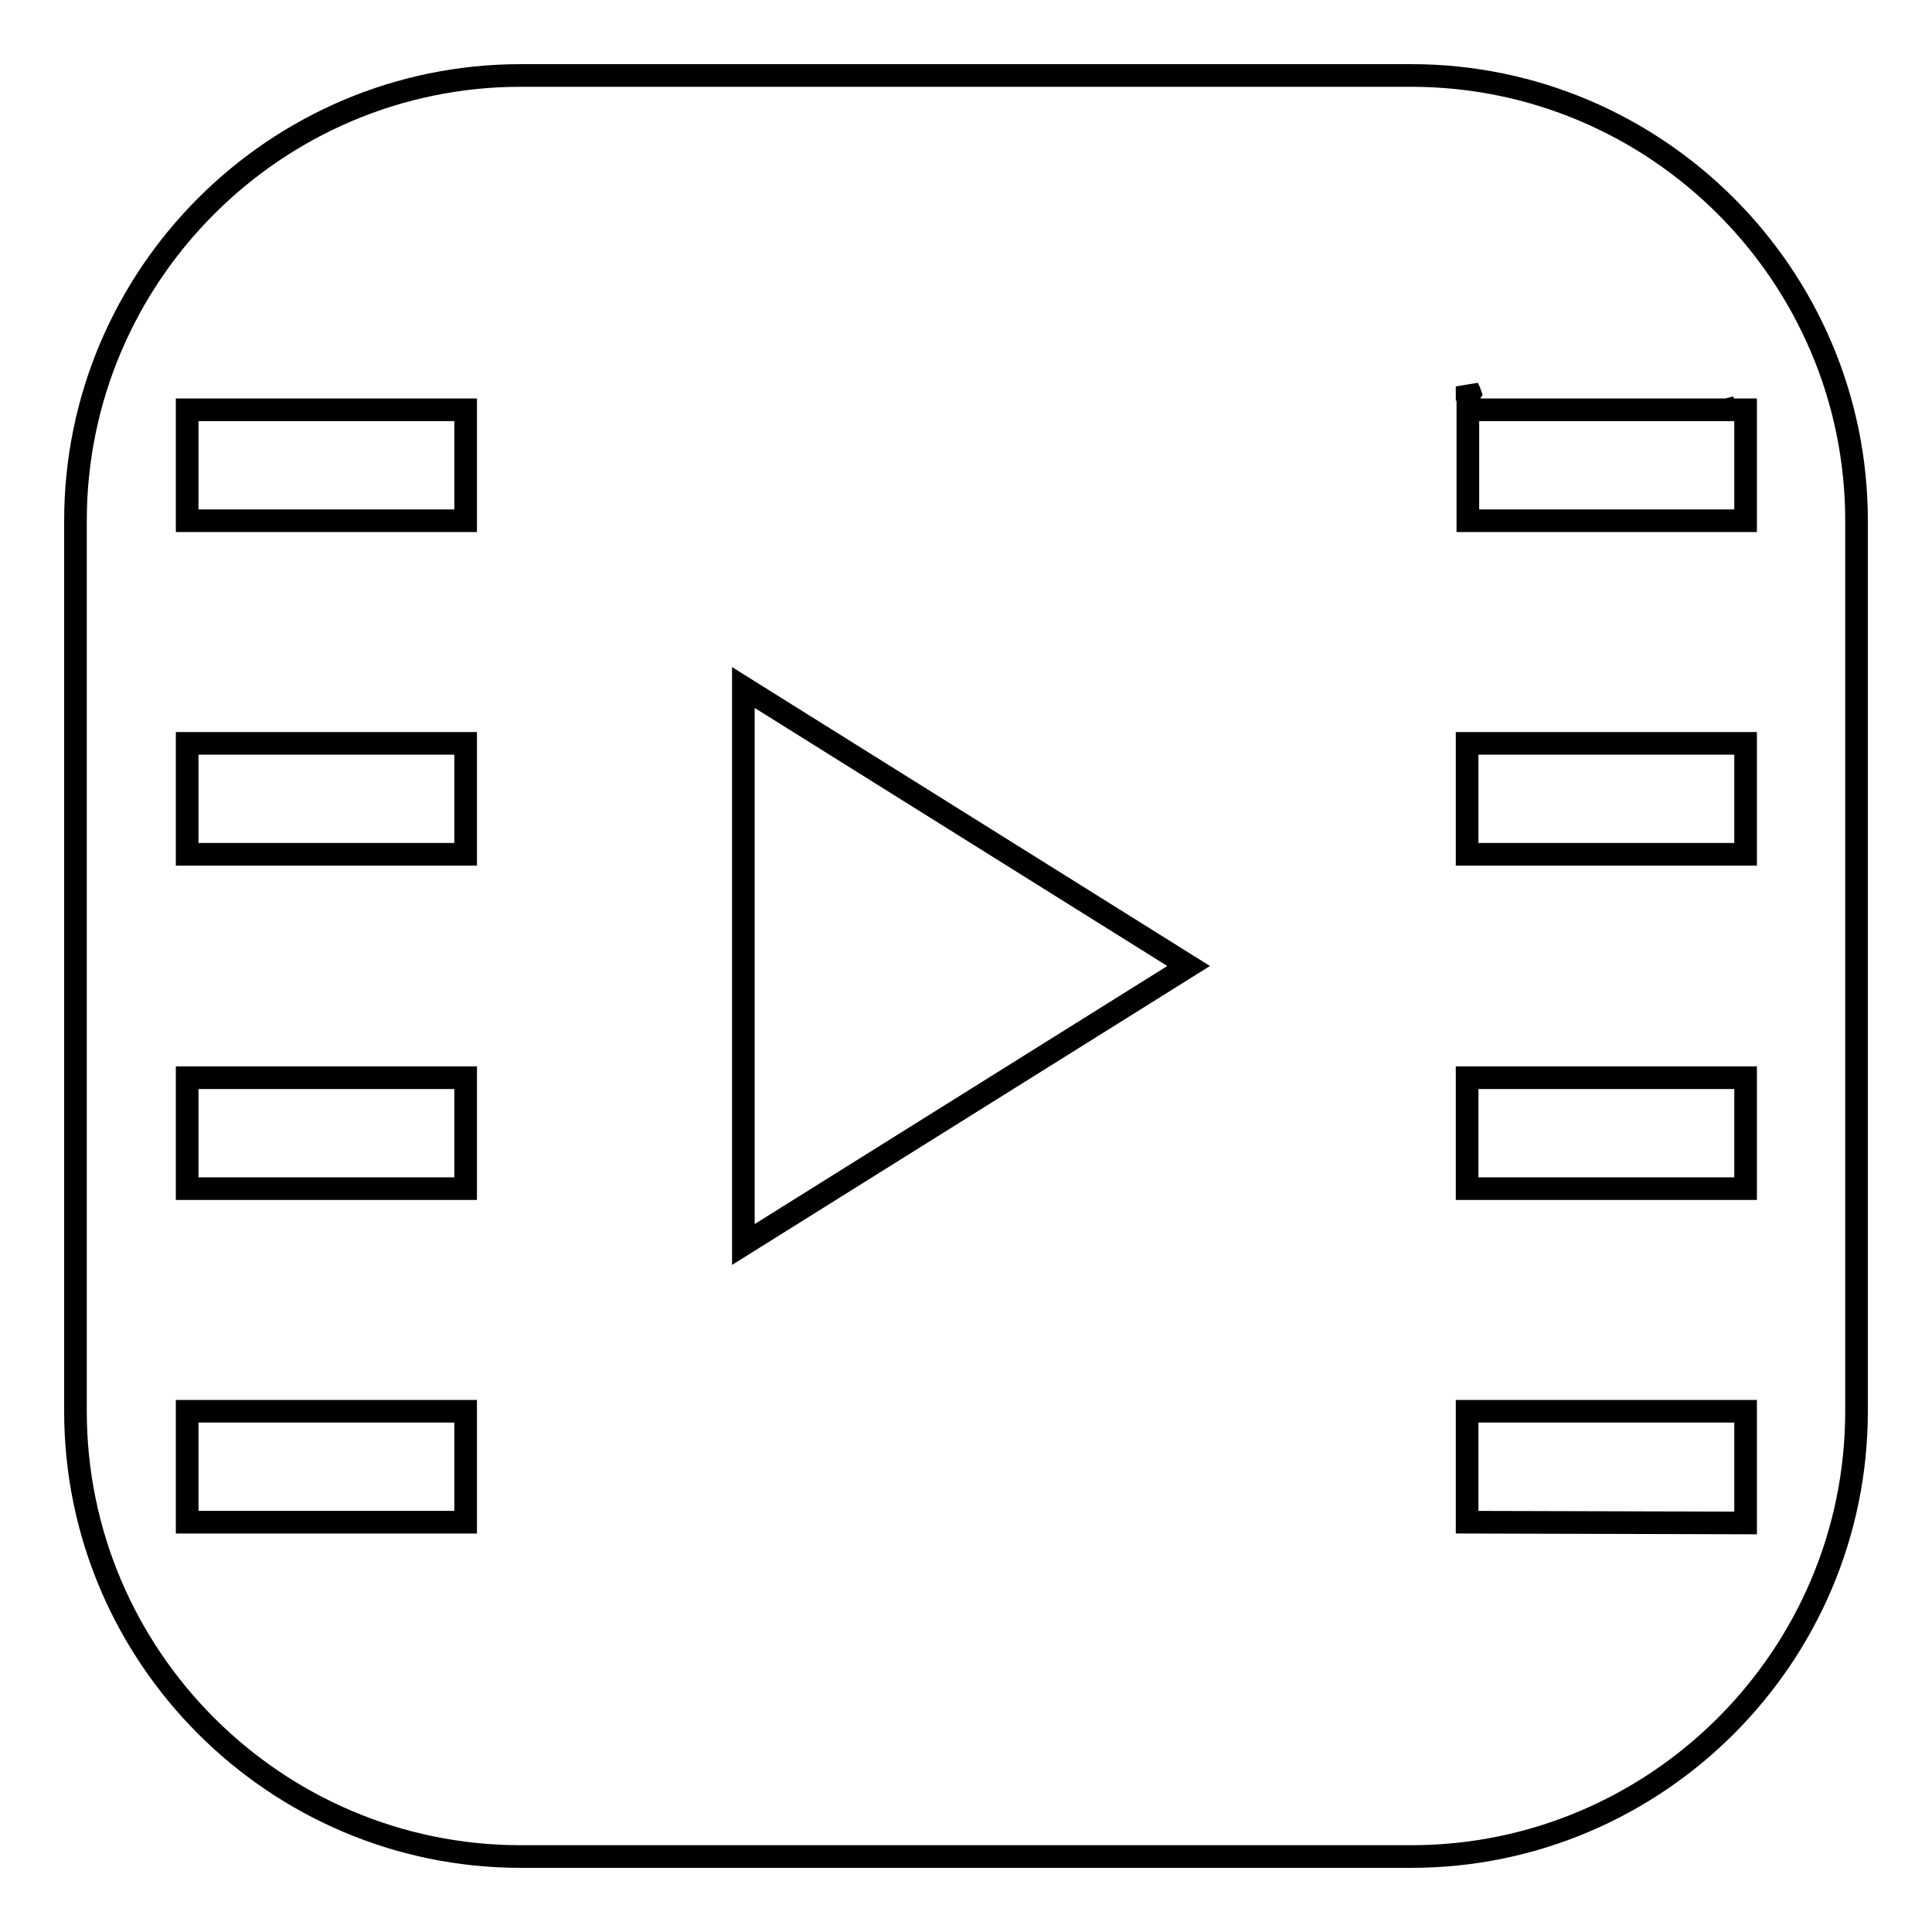 <?xml version="1.0" encoding="utf-8"?>
<!-- Svg Vector Icons : http://www.onlinewebfonts.com/icon -->
<!DOCTYPE svg PUBLIC "-//W3C//DTD SVG 1.1//EN" "http://www.w3.org/Graphics/SVG/1.1/DTD/svg11.dtd">
<svg version="1.1" xmlns="http://www.w3.org/2000/svg" xmlns:xlink="http://www.w3.org/1999/xlink" x="0px" y="0px" viewBox="0 0 256 256" enable-background="new 0 0 256 256" xml:space="preserve">
<g><g><path stroke-width="3" fill-opacity="0" stroke="#000000"  d="M24.8,187v14.7h36.9V187H24.8z M24.8,54.3V69h36.9V54.3H24.8z M24.8,98.5v14.7h36.9V98.5H24.8z M24.8,142.8v14.7h36.9v-14.7H24.8z M194.4,53.1c0.1-0.3,0.2-0.7,0.4-1c-0.1-0.3-0.3-0.6-0.4-0.9V53.1z M231.3,98.5h-36.9v14.7h36.9L231.3,98.5z M231.3,142.8h-36.9v14.7h36.9L231.3,142.8z M231.3,69V54.3h-2.6c-0.1-0.5-0.4-1-0.5-1.4c0.1,0.4,0.2,0.9,0.4,1.4h-34.1V69H231.3z M231.3,201.8V187h-36.9v14.7L231.3,201.8L231.3,201.8z M246,69v118c0,32.5-26.5,59-59,59H69c-32.5,0-59-26.5-59-59V69c0-32.5,26.5-59,59-59h118C219.5,10,246,36.5,246,69z M98.5,164.9l59-36.9l-59-36.9V164.9z"/></g></g>
</svg>